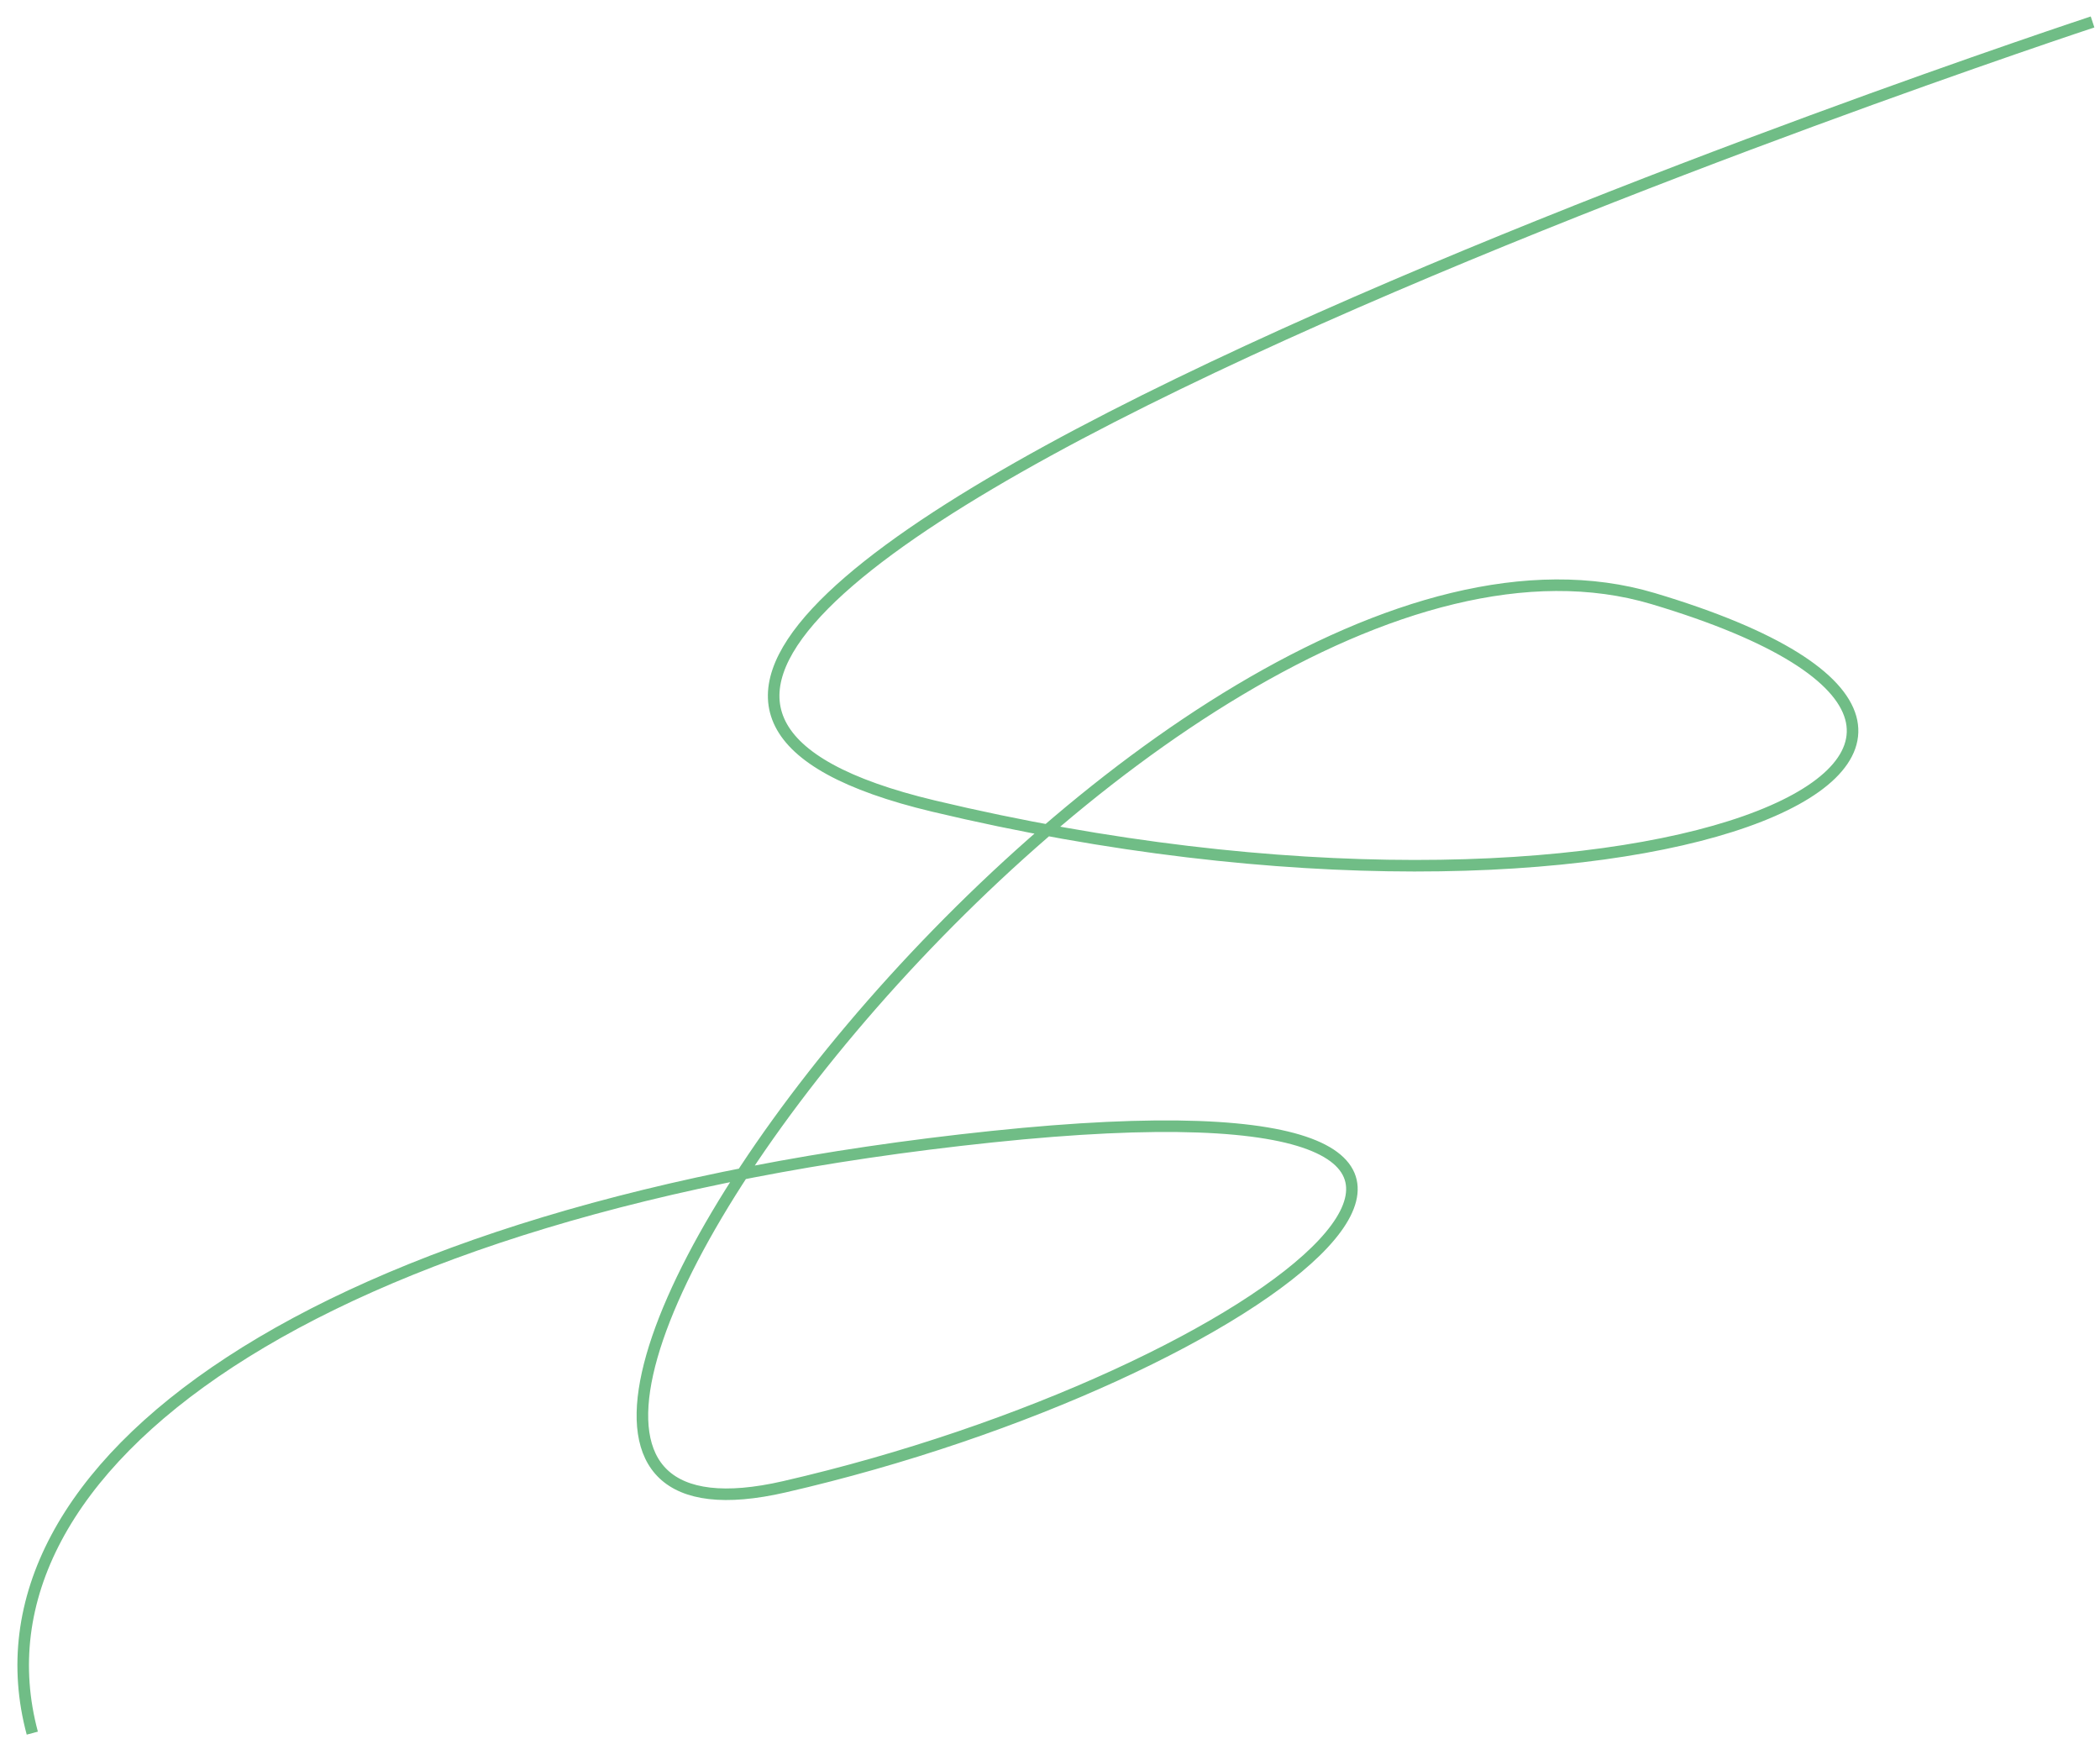 <?xml version="1.0" encoding="UTF-8"?> <svg xmlns="http://www.w3.org/2000/svg" width="727" height="602" viewBox="0 0 727 602" fill="none"> <path d="M724.423 7.598C724.423 7.598 78.516 220.673 323.168 279.019C567.82 337.366 745.136 258.822 572.309 207.208C399.481 155.594 105.45 552.799 271.544 514.649C437.638 476.499 579.042 368.783 343.369 393.468C107.695 418.153 -13.509 507.917 11.181 599.925" stroke="#70BD86" stroke-width="4" stroke-miterlimit="10"></path> </svg> 